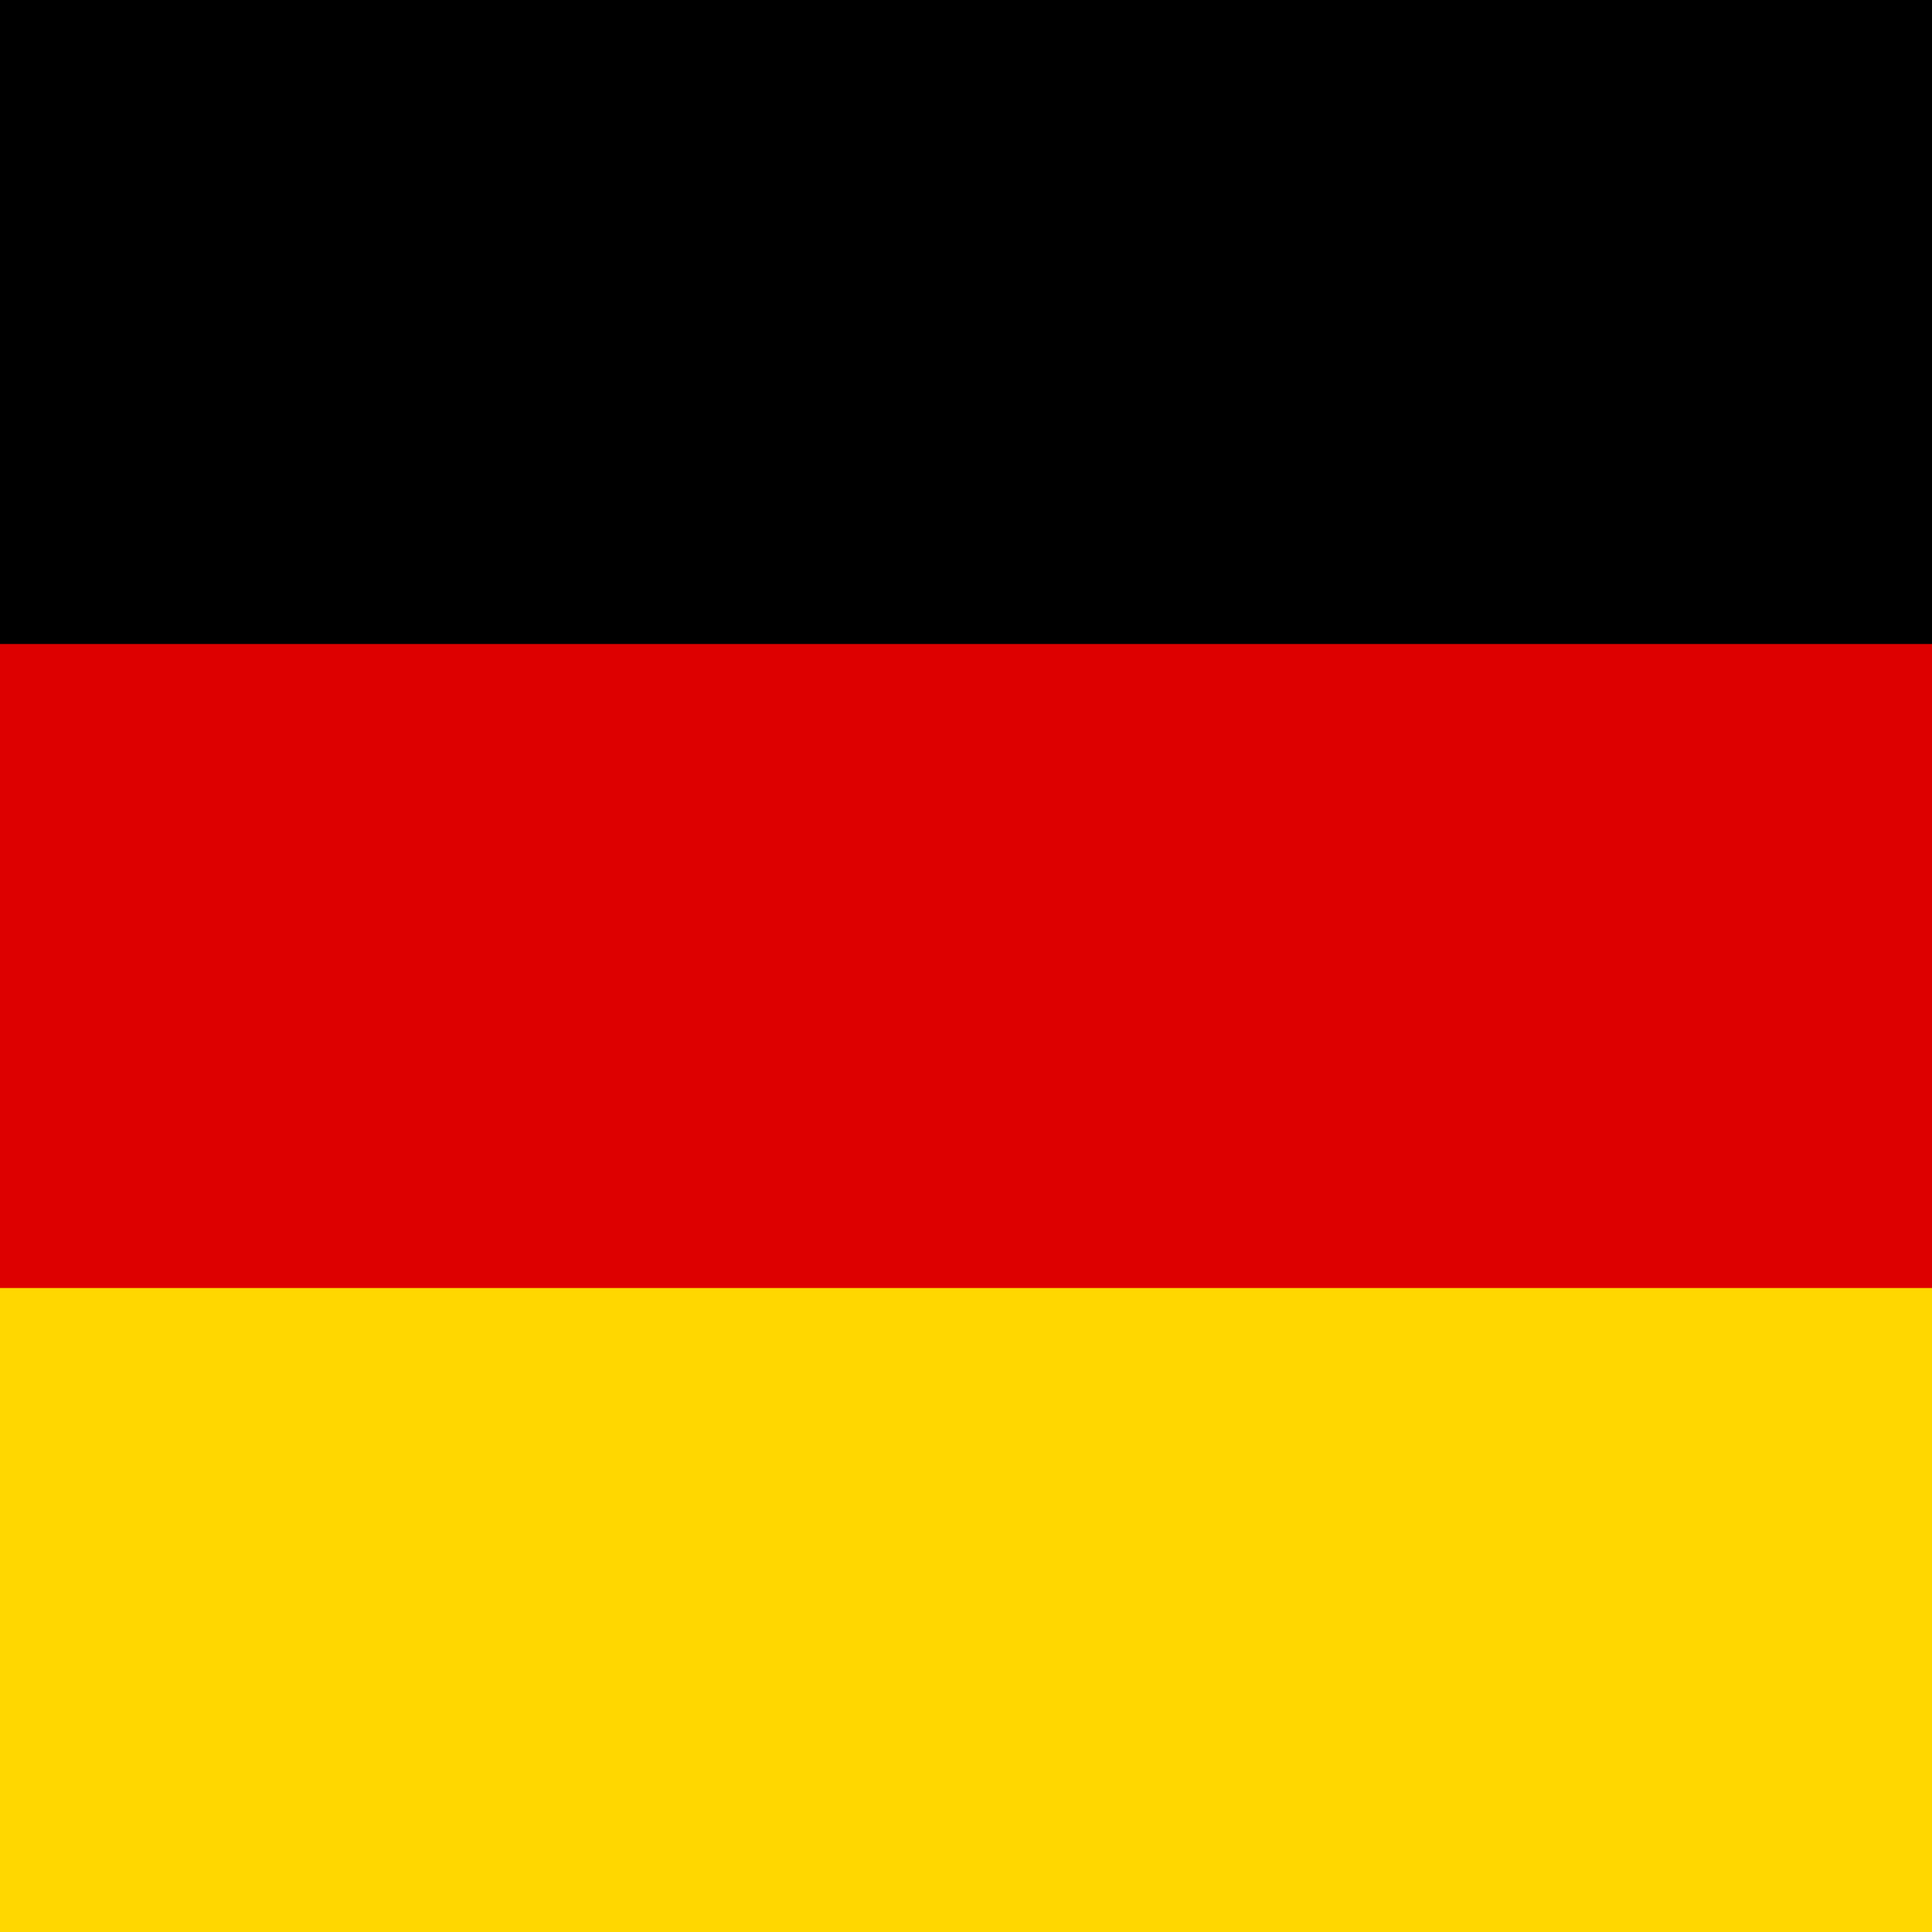 <svg xmlns:svg="http://www.w3.org/2000/svg" xmlns="http://www.w3.org/2000/svg" xmlns:xlink="http://www.w3.org/1999/xlink" version="1.1" width="600" height="600" id="svg2">
  <title>Flagge des Bundesministers der deutschen Bundespost 1950-1994</title>
  <desc>Flagge des Bundesministers der deutschen Bundespost 1950-1994</desc>
  <defs>
    <clipPath id="cp1">
      <rect x="400" y="300" width="92" height="50"/>
    </clipPath>
  </defs>
  <rect width="600" height="600" fill="gold"/>
  <rect width="600" height="400" fill="#D00"/>
  <rect width="600" height="200" fill="black"/>
  
</svg>